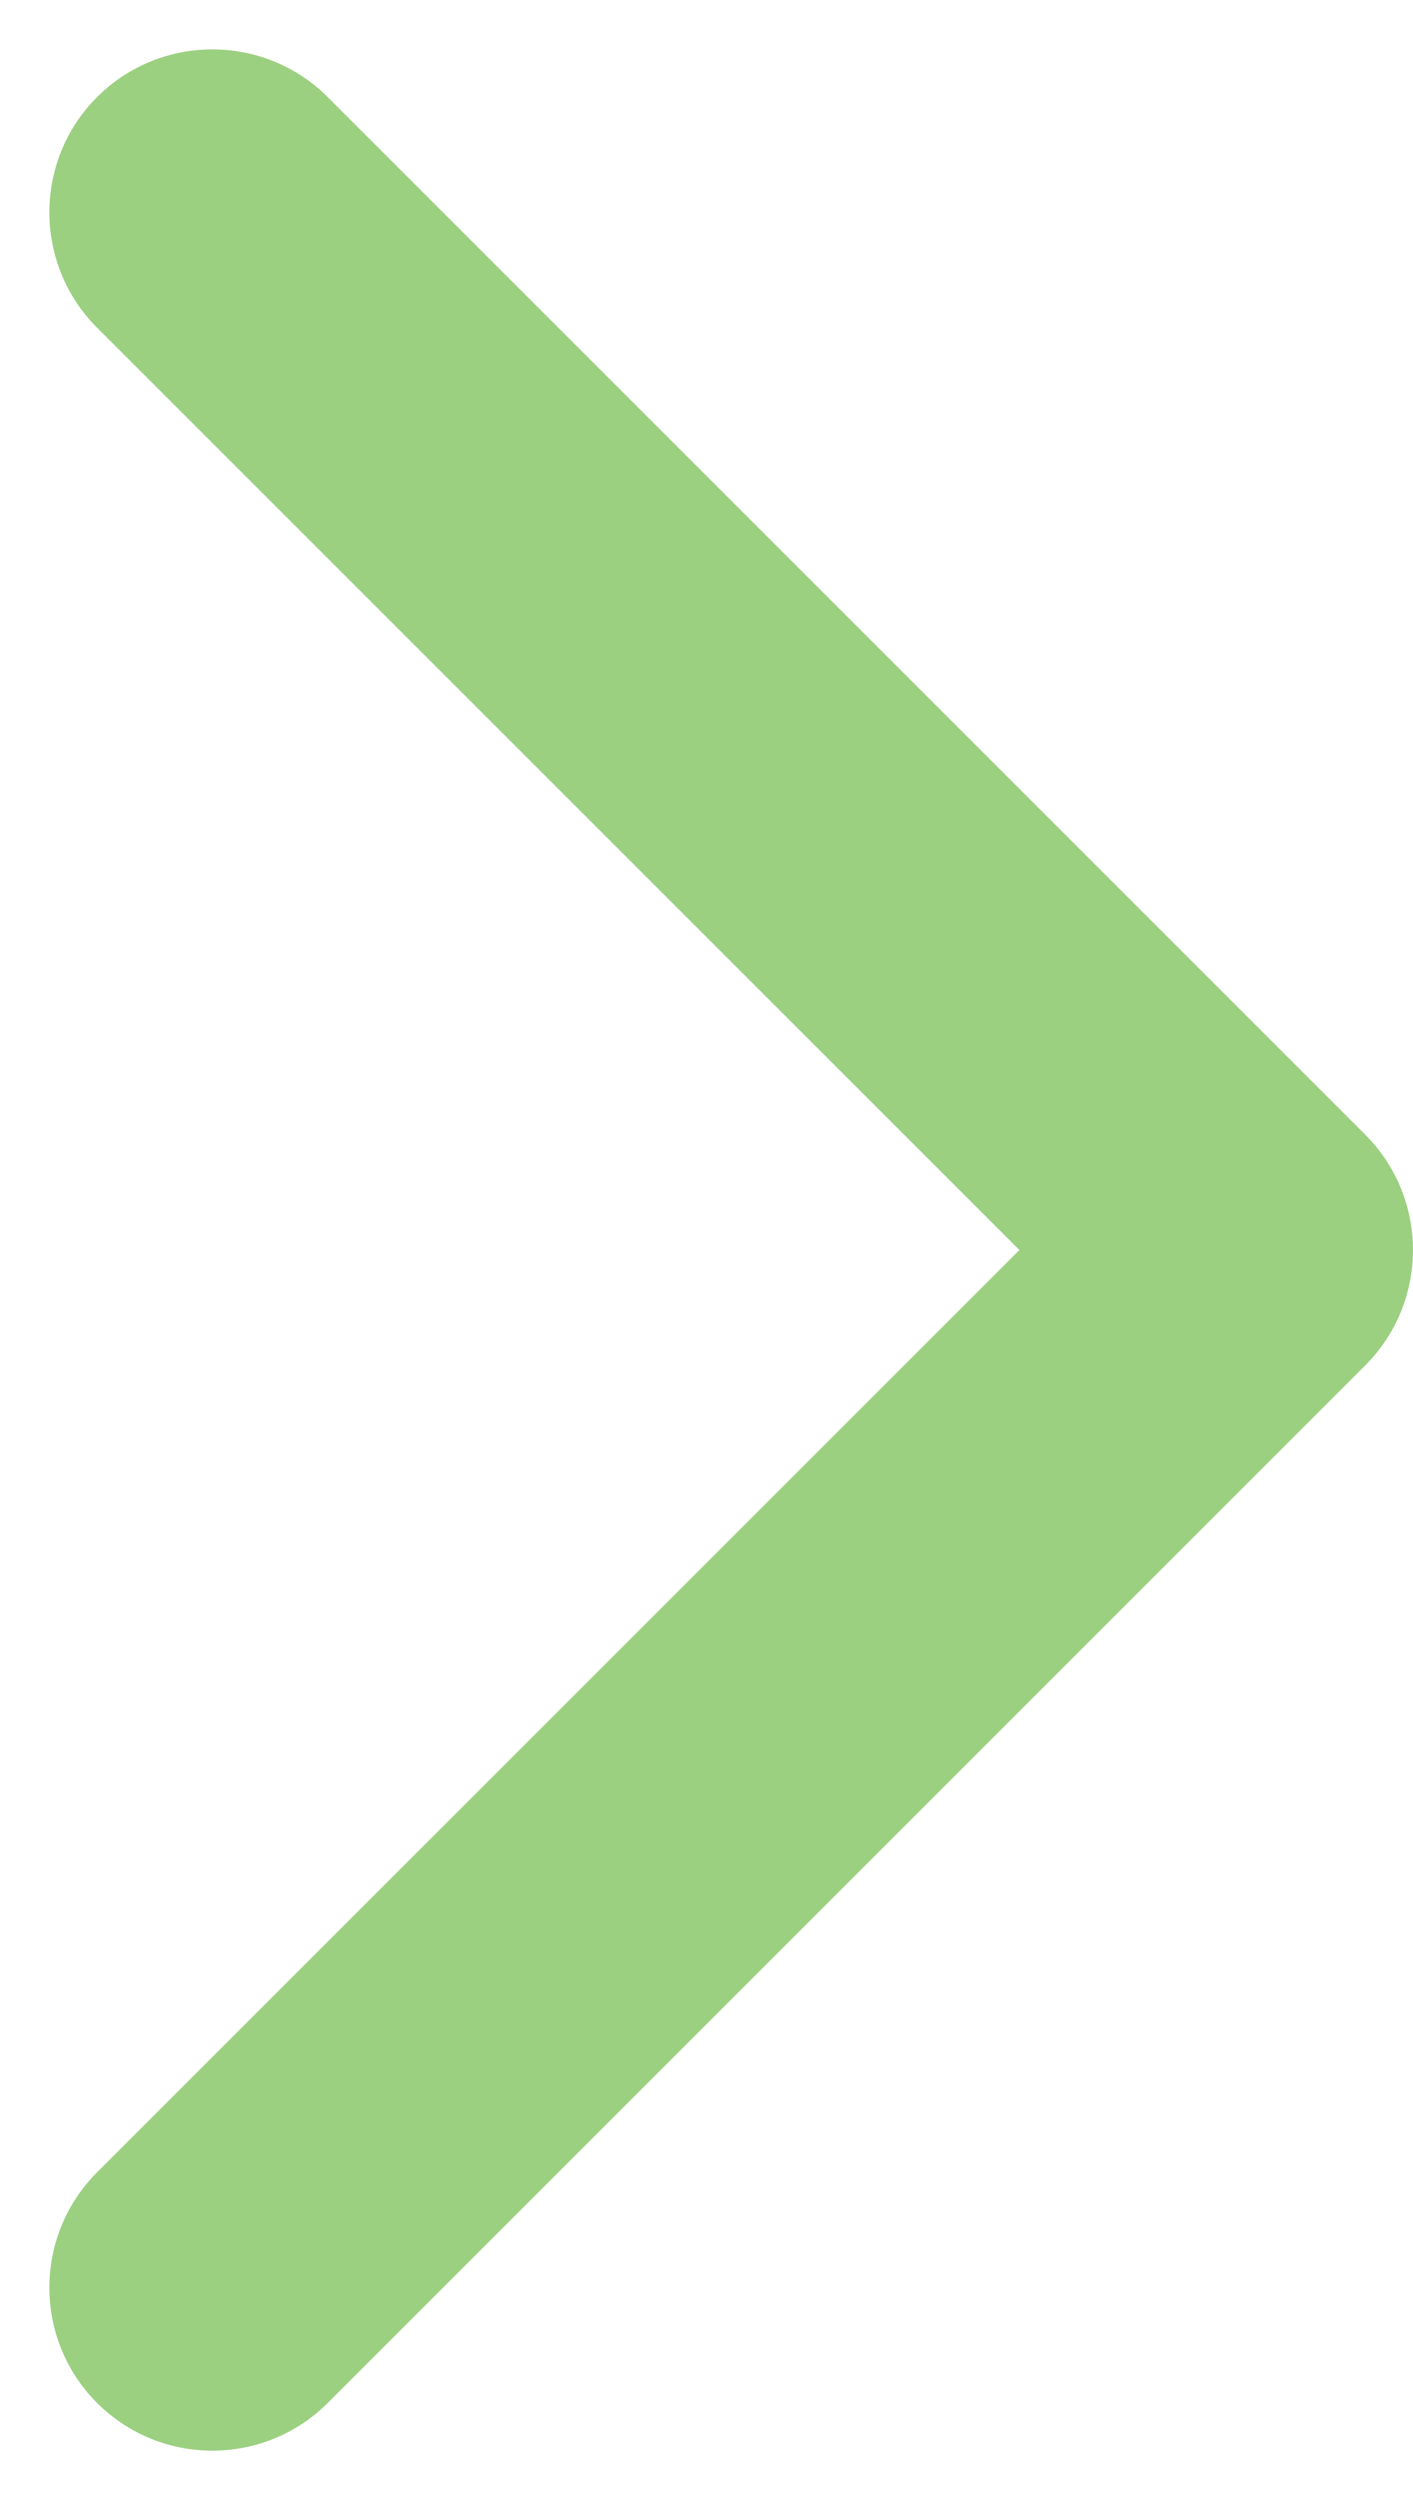 <?xml version="1.0" encoding="UTF-8"?> <svg xmlns="http://www.w3.org/2000/svg" width="13" height="23" viewBox="0 0 13 23" fill="none"> <path d="M12.561 10.439C13.146 11.025 13.146 11.975 12.561 12.561L3.015 22.107C2.429 22.692 1.479 22.692 0.893 22.107C0.308 21.521 0.308 20.571 0.893 19.985L9.379 11.5L0.893 3.015C0.308 2.429 0.308 1.479 0.893 0.893C1.479 0.308 2.429 0.308 3.015 0.893L12.561 10.439ZM11.5 13H10V10H11.5V13Z" fill="#9BD081"></path> </svg> 